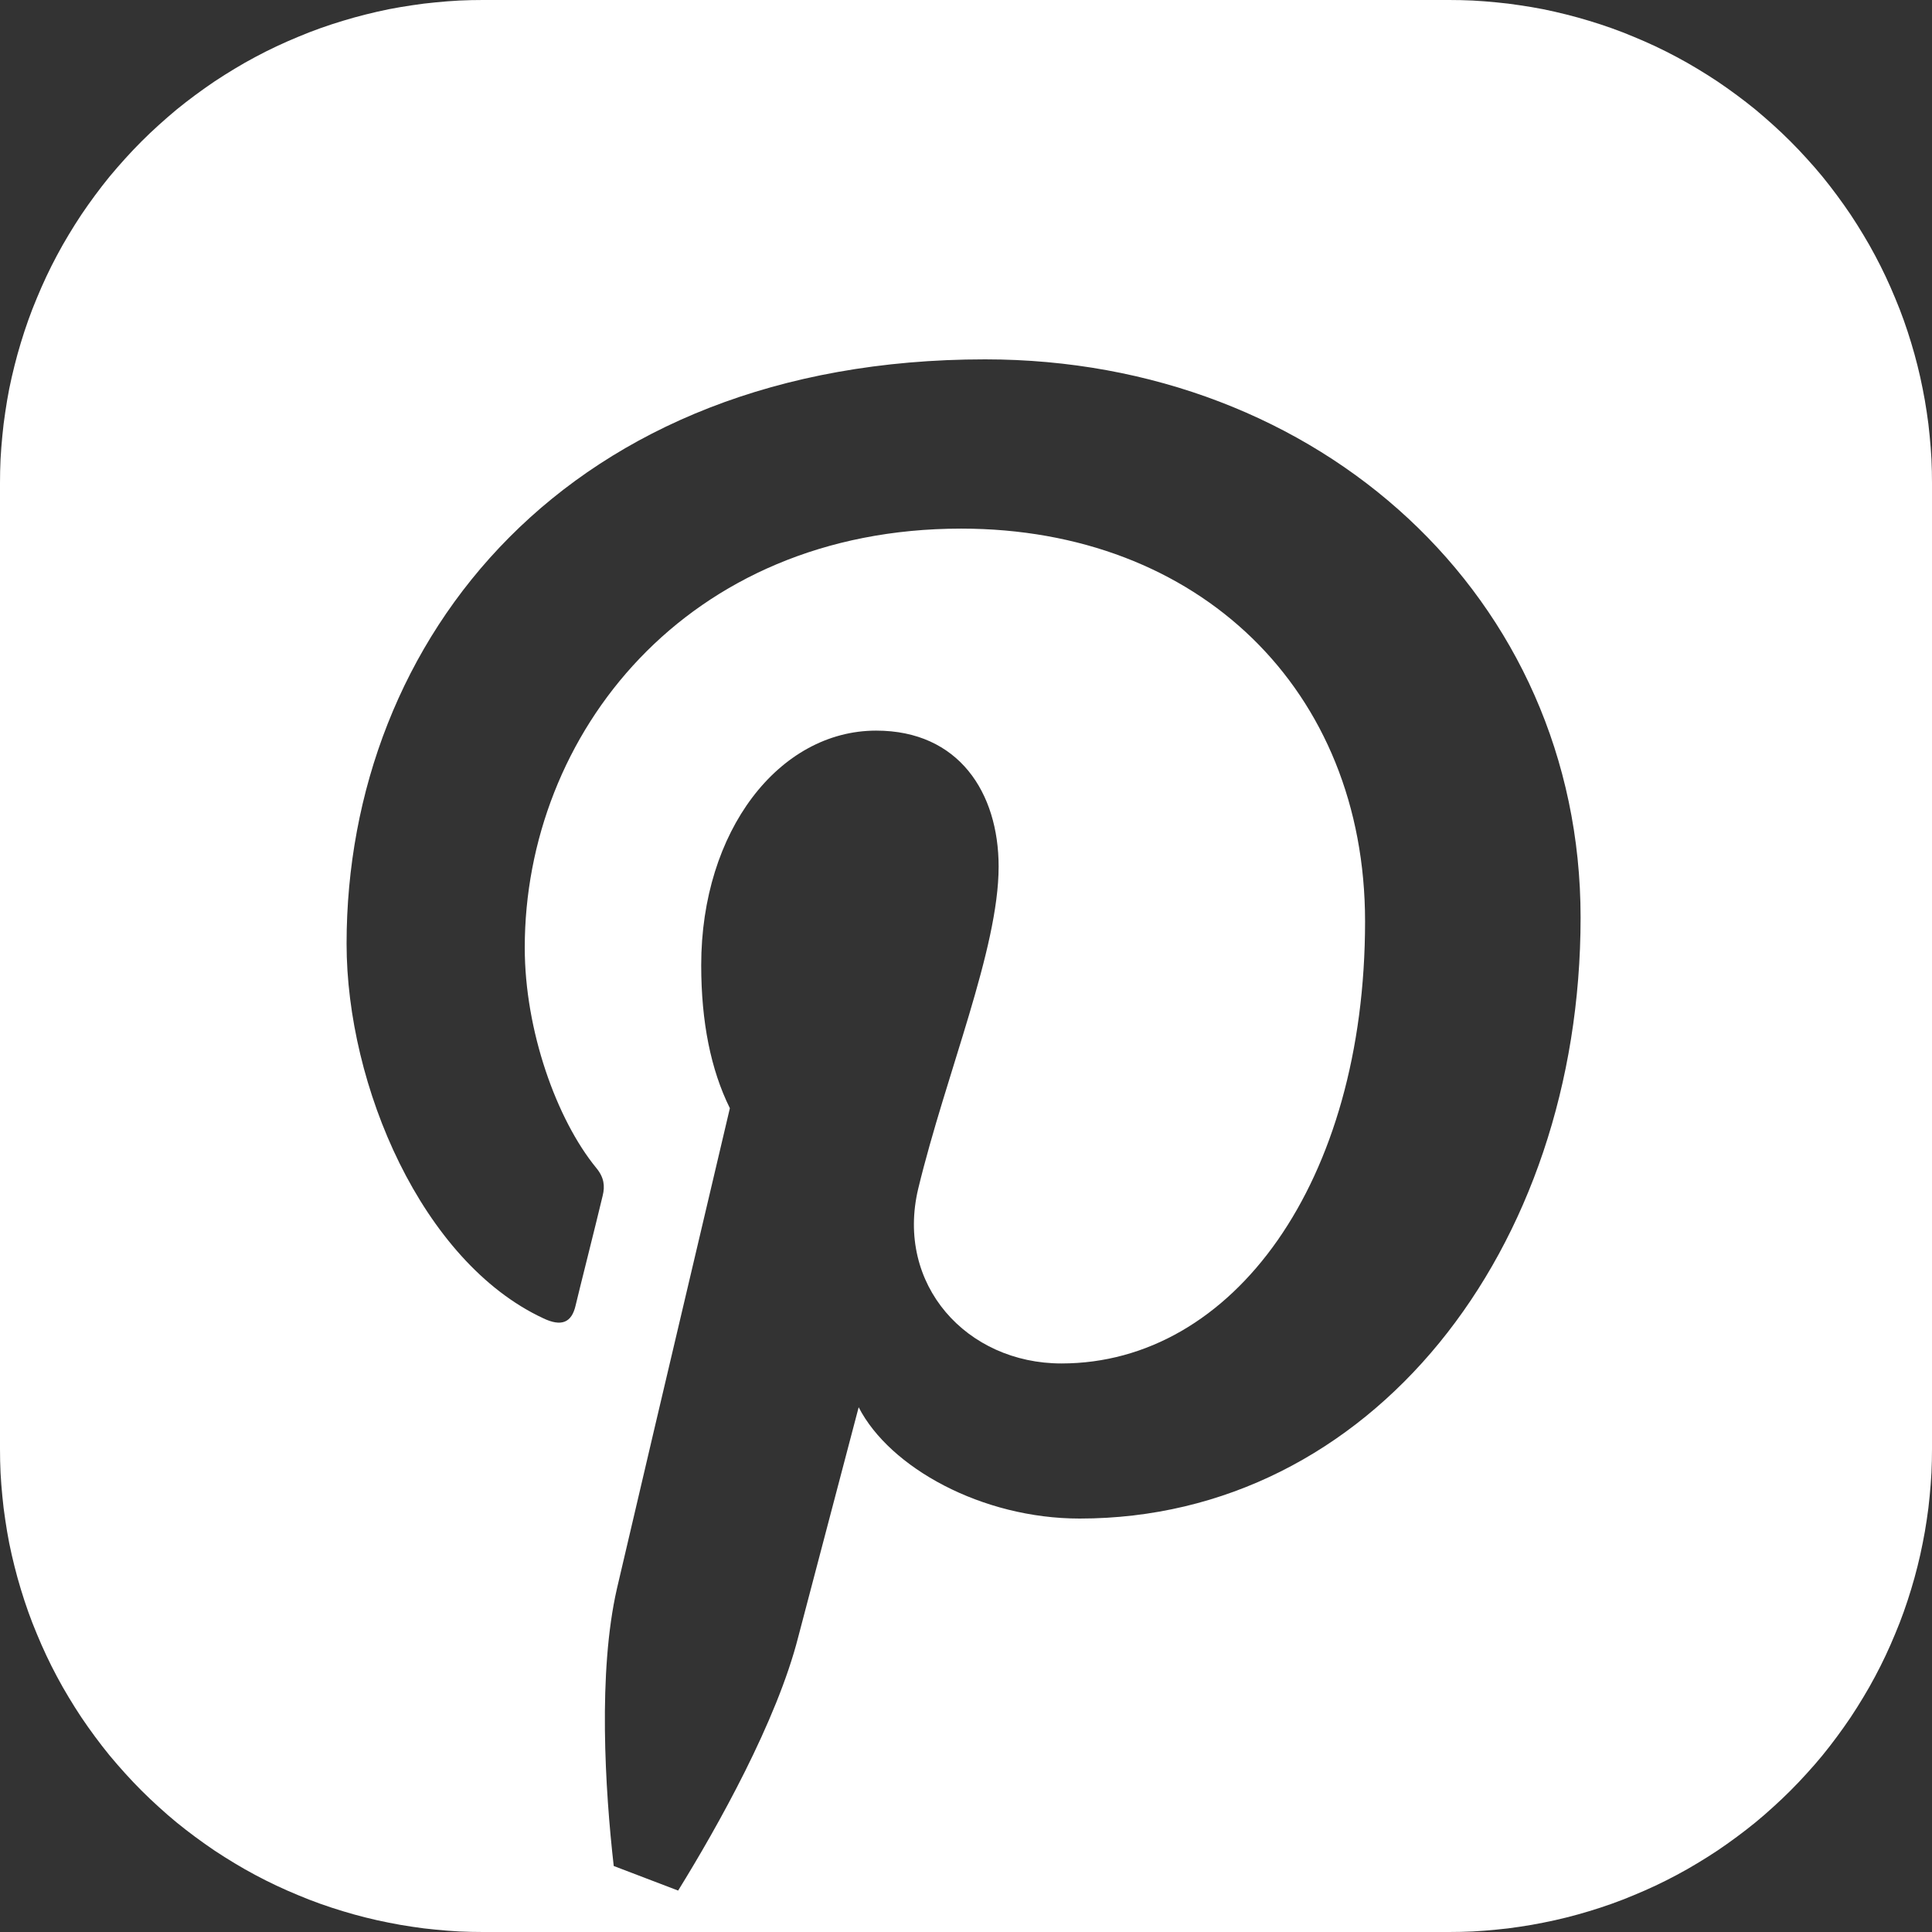 <svg xmlns="http://www.w3.org/2000/svg" xmlns:xlink="http://www.w3.org/1999/xlink" fill="none" version="1.1" width="18" height="18" viewBox="0 0 18 18"><rect x="0" y="0" width="18" height="18" fill="#333333" stroke="none"/><defs><clipPath id="master_svg0_1159_33274"><rect x="0" y="0" width="18" height="18" rx="0"/></clipPath></defs><g clip-path="url(#master_svg0_1159_33274)"><g><g><path d="M0,4.5L0,13.5Q0,13.611,0.005,13.721Q0.011,13.831,0.022,13.941Q0.032,14.051,0.049,14.16Q0.065,14.27,0.086,14.378Q0.108,14.486,0.135,14.593Q0.162,14.701,0.194,14.806Q0.226,14.912,0.263,15.016Q0.3,15.12,0.343,15.222Q0.385,15.324,0.432,15.424Q0.479,15.524,0.531,15.621Q0.583,15.719,0.64,15.813Q0.697,15.908,0.758,16Q0.82,16.092,0.886,16.181Q0.951,16.269,1.021,16.355Q1.092,16.44,1.166,16.522Q1.24,16.604,1.318,16.682Q1.396,16.76,1.478,16.834Q1.56,16.909,1.645,16.979Q1.731,17.049,1.819,17.114Q1.908,17.18,2,17.242Q2.092,17.303,2.187,17.36Q2.281,17.417,2.379,17.469Q2.476,17.521,2.576,17.568Q2.676,17.615,2.778,17.657Q2.88,17.7,2.984,17.737Q3.088,17.774,3.194,17.806Q3.299,17.838,3.407,17.865Q3.514,17.892,3.622,17.913Q3.73,17.935,3.84,17.951Q3.949,17.968,4.059,17.978Q4.169,17.989,4.279,17.995Q4.39,18,4.5,18L13.5,18Q13.611,18,13.721,17.995Q13.831,17.989,13.941,17.978Q14.051,17.968,14.16,17.951Q14.27,17.935,14.378,17.913Q14.486,17.892,14.593,17.865Q14.701,17.838,14.806,17.806Q14.912,17.774,15.016,17.737Q15.12,17.7,15.222,17.657Q15.324,17.615,15.424,17.568Q15.524,17.521,15.621,17.469Q15.719,17.417,15.813,17.36Q15.908,17.303,16,17.242Q16.092,17.18,16.181,17.114Q16.269,17.049,16.355,16.979Q16.44,16.909,16.522,16.834Q16.604,16.76,16.682,16.682Q16.76,16.604,16.834,16.522Q16.909,16.44,16.979,16.355Q17.049,16.269,17.114,16.181Q17.18,16.092,17.242,16Q17.303,15.908,17.36,15.813Q17.417,15.719,17.469,15.621Q17.521,15.524,17.568,15.424Q17.615,15.324,17.657,15.222Q17.7,15.12,17.737,15.016Q17.774,14.912,17.806,14.806Q17.838,14.701,17.865,14.593Q17.892,14.486,17.913,14.378Q17.935,14.27,17.951,14.16Q17.968,14.051,17.978,13.941Q17.989,13.831,17.995,13.721Q18,13.611,18,13.5L18,4.5Q18,4.39,17.995,4.279Q17.989,4.169,17.978,4.059Q17.968,3.949,17.951,3.84Q17.935,3.73,17.913,3.622Q17.892,3.514,17.865,3.407Q17.838,3.299,17.806,3.194Q17.774,3.088,17.737,2.984Q17.7,2.88,17.657,2.778Q17.615,2.676,17.568,2.576Q17.521,2.476,17.469,2.379Q17.417,2.281,17.36,2.187Q17.303,2.092,17.242,2Q17.18,1.908,17.114,1.819Q17.049,1.731,16.979,1.645Q16.909,1.56,16.834,1.478Q16.76,1.396,16.682,1.318Q16.604,1.24,16.522,1.166Q16.44,1.092,16.355,1.021Q16.269,0.951,16.181,0.886Q16.092,0.82,16,0.758Q15.908,0.697,15.813,0.64Q15.719,0.583,15.621,0.531Q15.524,0.479,15.424,0.432Q15.324,0.385,15.222,0.343Q15.12,0.3,15.016,0.263Q14.912,0.226,14.806,0.194Q14.701,0.162,14.593,0.135Q14.486,0.108,14.378,0.086Q14.27,0.065,14.16,0.049Q14.051,0.032,13.941,0.022Q13.831,0.011,13.721,0.005Q13.611,0,13.5,0L4.5,0Q4.39,0,4.279,0.005Q4.169,0.011,4.059,0.022Q3.949,0.032,3.84,0.049Q3.73,0.065,3.622,0.086Q3.514,0.108,3.407,0.135Q3.299,0.162,3.194,0.194Q3.088,0.226,2.984,0.263Q2.88,0.3,2.778,0.343Q2.676,0.385,2.576,0.432Q2.476,0.479,2.379,0.531Q2.281,0.583,2.187,0.64Q2.092,0.697,2,0.758Q1.908,0.82,1.819,0.886Q1.731,0.951,1.645,1.021Q1.56,1.092,1.478,1.166Q1.396,1.24,1.318,1.318Q1.24,1.396,1.166,1.478Q1.092,1.56,1.021,1.645Q0.951,1.731,0.886,1.819Q0.82,1.908,0.758,2Q0.697,2.092,0.64,2.187Q0.583,2.281,0.531,2.379Q0.479,2.476,0.432,2.576Q0.385,2.676,0.343,2.778Q0.3,2.88,0.263,2.984Q0.226,3.088,0.194,3.194Q0.162,3.299,0.135,3.407Q0.108,3.514,0.086,3.622Q0.065,3.73,0.049,3.84Q0.032,3.949,0.022,4.059Q0.011,4.169,0.005,4.279Q0,4.39,0,4.5ZM5.059,12.281C3.933,11.755,3.229,10.118,3.229,8.792C3.229,5.955,5.289,3.348,9.178,3.348C12.296,3.348,14.726,5.57,14.726,8.548C14.726,11.651,12.77,14.148,10.059,14.148C9.148,14.148,8.289,13.674,8,13.111Q7.548,14.829,7.437,15.251C7.237,16.037,6.689,17.014,6.318,17.614L5.718,17.385C5.637,16.674,5.57,15.577,5.748,14.8Q5.911,14.096,6.8,10.325Q6.533,9.785,6.533,8.992C6.533,7.74,7.259,6.807,8.163,6.807C8.933,6.807,9.304,7.385,9.304,8.074C9.304,8.844,8.815,10,8.555,11.074C8.341,11.97,9.007,12.703,9.889,12.703C11.489,12.703,12.718,11.014,12.718,8.585C12.718,6.429,11.17,4.925,8.955,4.925C6.392,4.925,4.889,6.844,4.889,8.829C4.889,9.6,5.185,10.429,5.555,10.881C5.629,10.97,5.637,11.051,5.615,11.14C5.548,11.422,5.392,12.037,5.363,12.162C5.326,12.325,5.229,12.363,5.059,12.281Z" fill-rule="evenodd" fill="#FFFFFF" fill-opacity="1"/></g></g></g></svg>